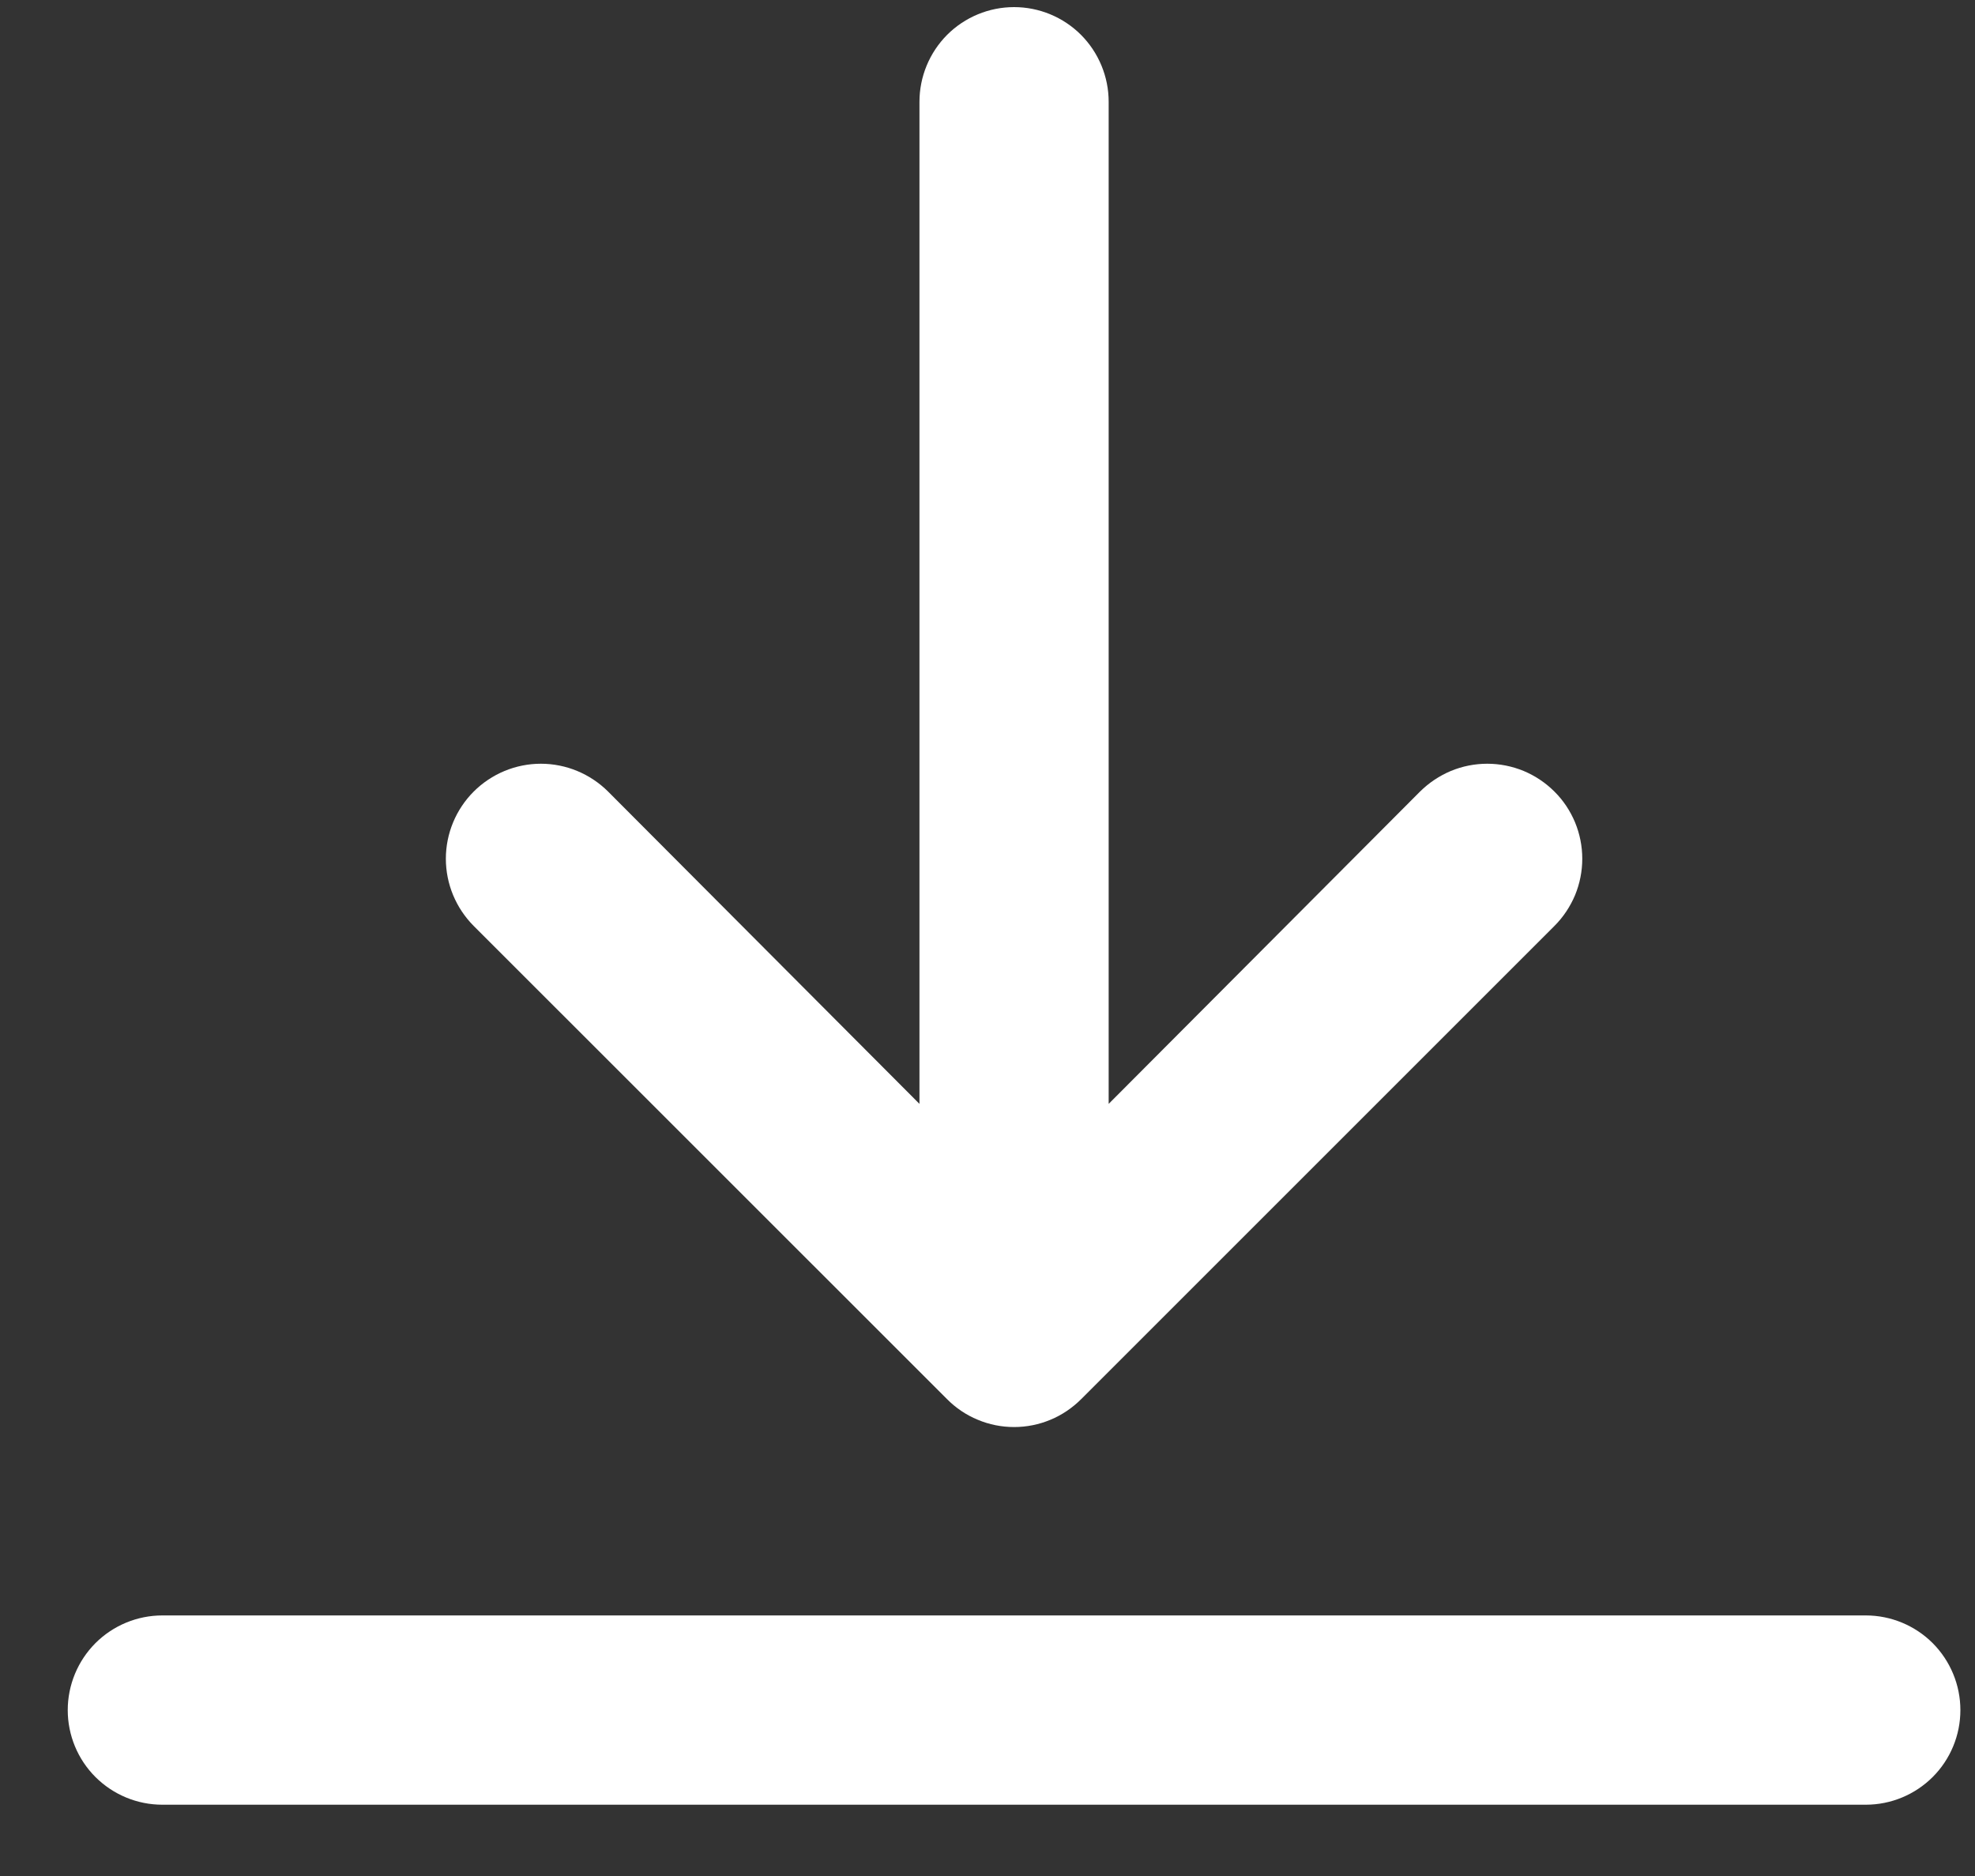 <?xml version="1.0" encoding="UTF-8"?>
<svg xmlns="http://www.w3.org/2000/svg" width="20" height="19" viewBox="0 0 20 19" fill="none">
  <rect x="0" y="0" width="20" height="19" fill="#333333" stroke="none"/>
  <path d="M18.894 16.361L1.644 16.361C1.39 16.361 1.146 16.462 0.966 16.642C0.787 16.822 0.686 17.066 0.686 17.32C0.686 17.574 0.787 17.818 0.966 17.997C1.146 18.177 1.39 18.278 1.644 18.278L18.894 18.278C19.148 18.278 19.392 18.177 19.572 17.997C19.751 17.818 19.852 17.574 19.852 17.32C19.852 17.066 19.751 16.822 19.572 16.642C19.392 16.462 19.148 16.361 18.894 16.361Z" fill="white"></path>
  <path d="M10.269 0.072C10.015 0.072 9.771 0.173 9.591 0.353C9.412 0.533 9.311 0.777 9.311 1.031L9.311 11.18L6.158 8.017C5.977 7.837 5.733 7.735 5.477 7.735C5.222 7.735 4.977 7.837 4.797 8.017C4.617 8.197 4.515 8.442 4.515 8.697C4.515 8.953 4.617 9.197 4.797 9.378L9.589 14.169C9.678 14.259 9.784 14.331 9.901 14.379C10.017 14.428 10.143 14.453 10.269 14.453C10.396 14.453 10.521 14.428 10.638 14.379C10.754 14.331 10.86 14.259 10.95 14.169L15.741 9.378C15.831 9.288 15.901 9.182 15.95 9.066C15.998 8.949 16.023 8.824 16.023 8.697C16.023 8.571 15.998 8.446 15.95 8.329C15.901 8.212 15.831 8.106 15.741 8.017C15.652 7.928 15.546 7.857 15.429 7.808C15.312 7.76 15.187 7.735 15.061 7.735C14.934 7.735 14.809 7.76 14.693 7.808C14.576 7.857 14.47 7.928 14.38 8.017L11.227 11.18L11.227 1.031C11.227 0.777 11.126 0.533 10.947 0.353C10.767 0.173 10.523 0.072 10.269 0.072Z" fill="white"></path>
</svg>
